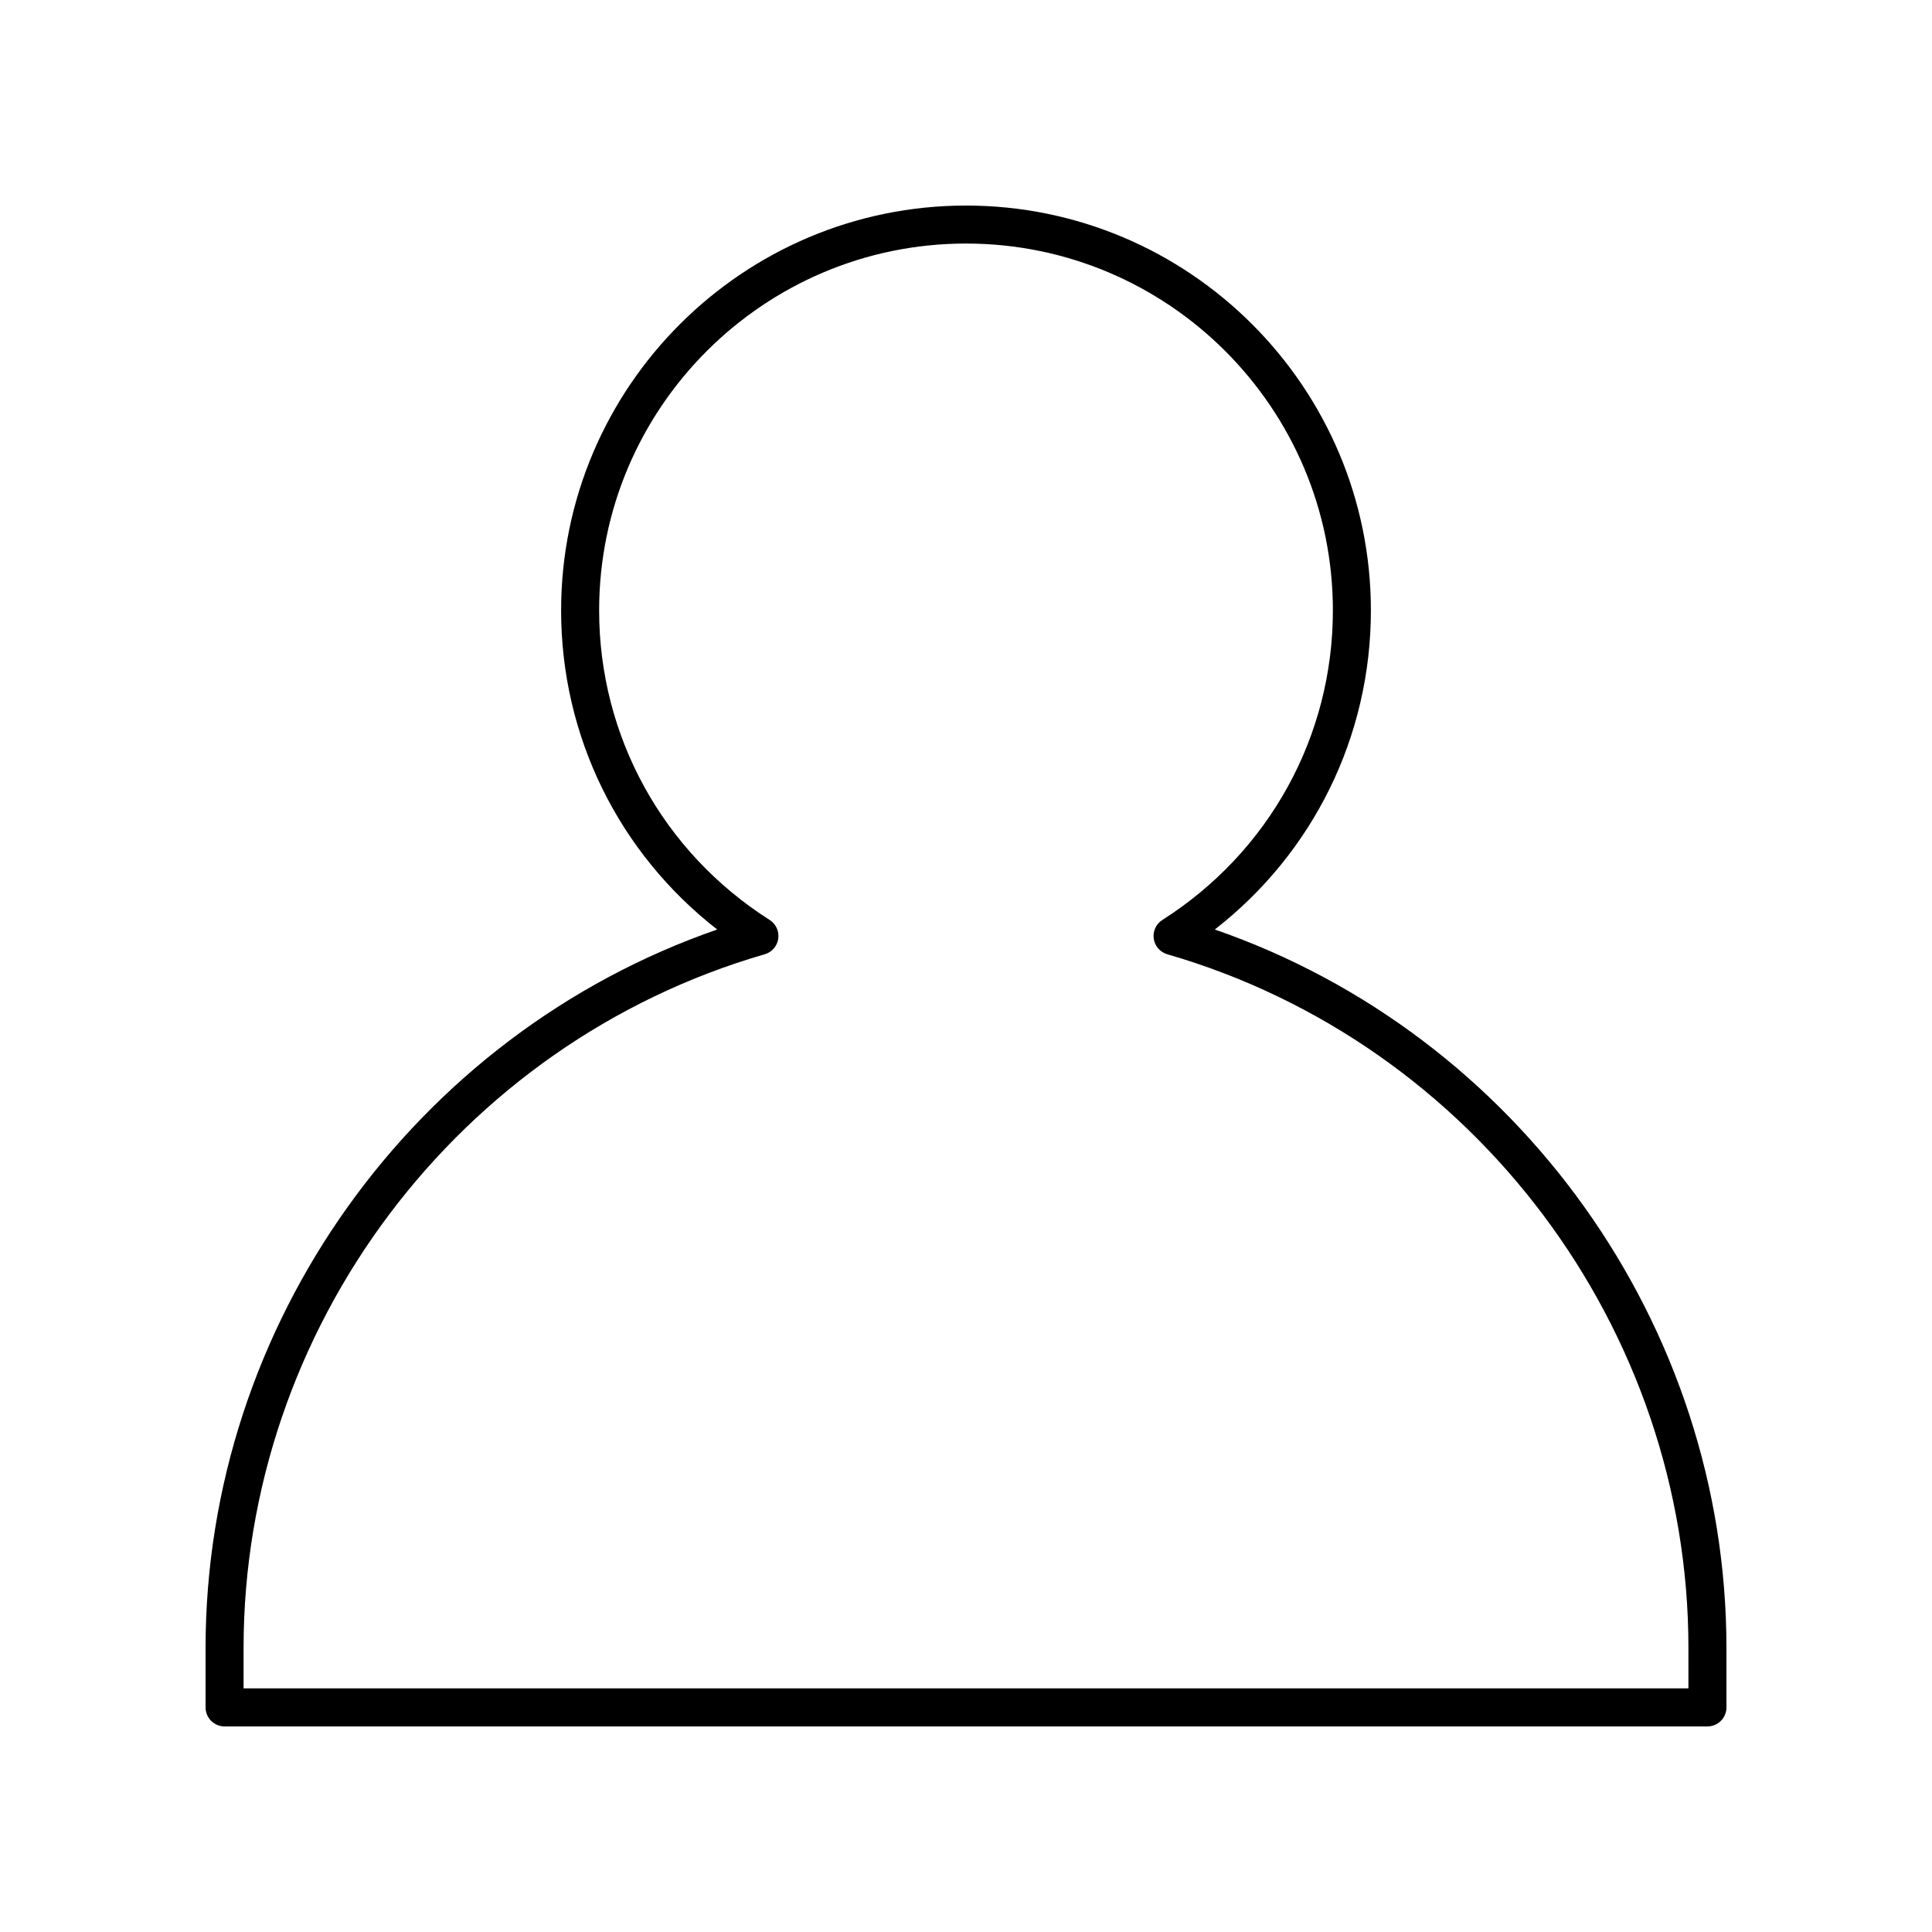 <?xml version="1.0" encoding="UTF-8"?>
<!-- Uploaded to: SVG Repo, www.svgrepo.com, Generator: SVG Repo Mixer Tools -->
<svg fill="#000000" width="800px" height="800px" version="1.1" viewBox="144 144 512 512" xmlns="http://www.w3.org/2000/svg">
 <path d="m465.93 390.33c26.078-20.281 41.371-51.191 41.371-84.555 0-59.172-48.137-107.3-107.3-107.3s-107.3 48.133-107.3 107.3c0 33.363 15.293 64.273 41.367 84.555-80.332 27.832-135.59 104.7-135.59 190.42v15.73c0 2.785 2.254 5.039 5.039 5.039h392.97c2.781 0 5.039-2.254 5.039-5.039v-15.73c-0.004-85.719-55.258-162.59-135.59-190.42zm125.52 201.11h-382.9v-10.691c0-84.703 56.793-160.31 138.11-183.86 1.902-0.551 3.305-2.164 3.586-4.129 0.281-1.957-0.613-3.902-2.281-4.965-28.297-17.992-45.188-48.66-45.188-82.031-0.004-53.605 43.613-97.223 97.223-97.223s97.227 43.617 97.227 97.223c0 33.371-16.895 64.039-45.191 82.031-1.672 1.062-2.562 3.008-2.281 4.965 0.281 1.965 1.684 3.578 3.586 4.129 81.316 23.547 138.11 99.152 138.11 183.86z"/>
</svg>